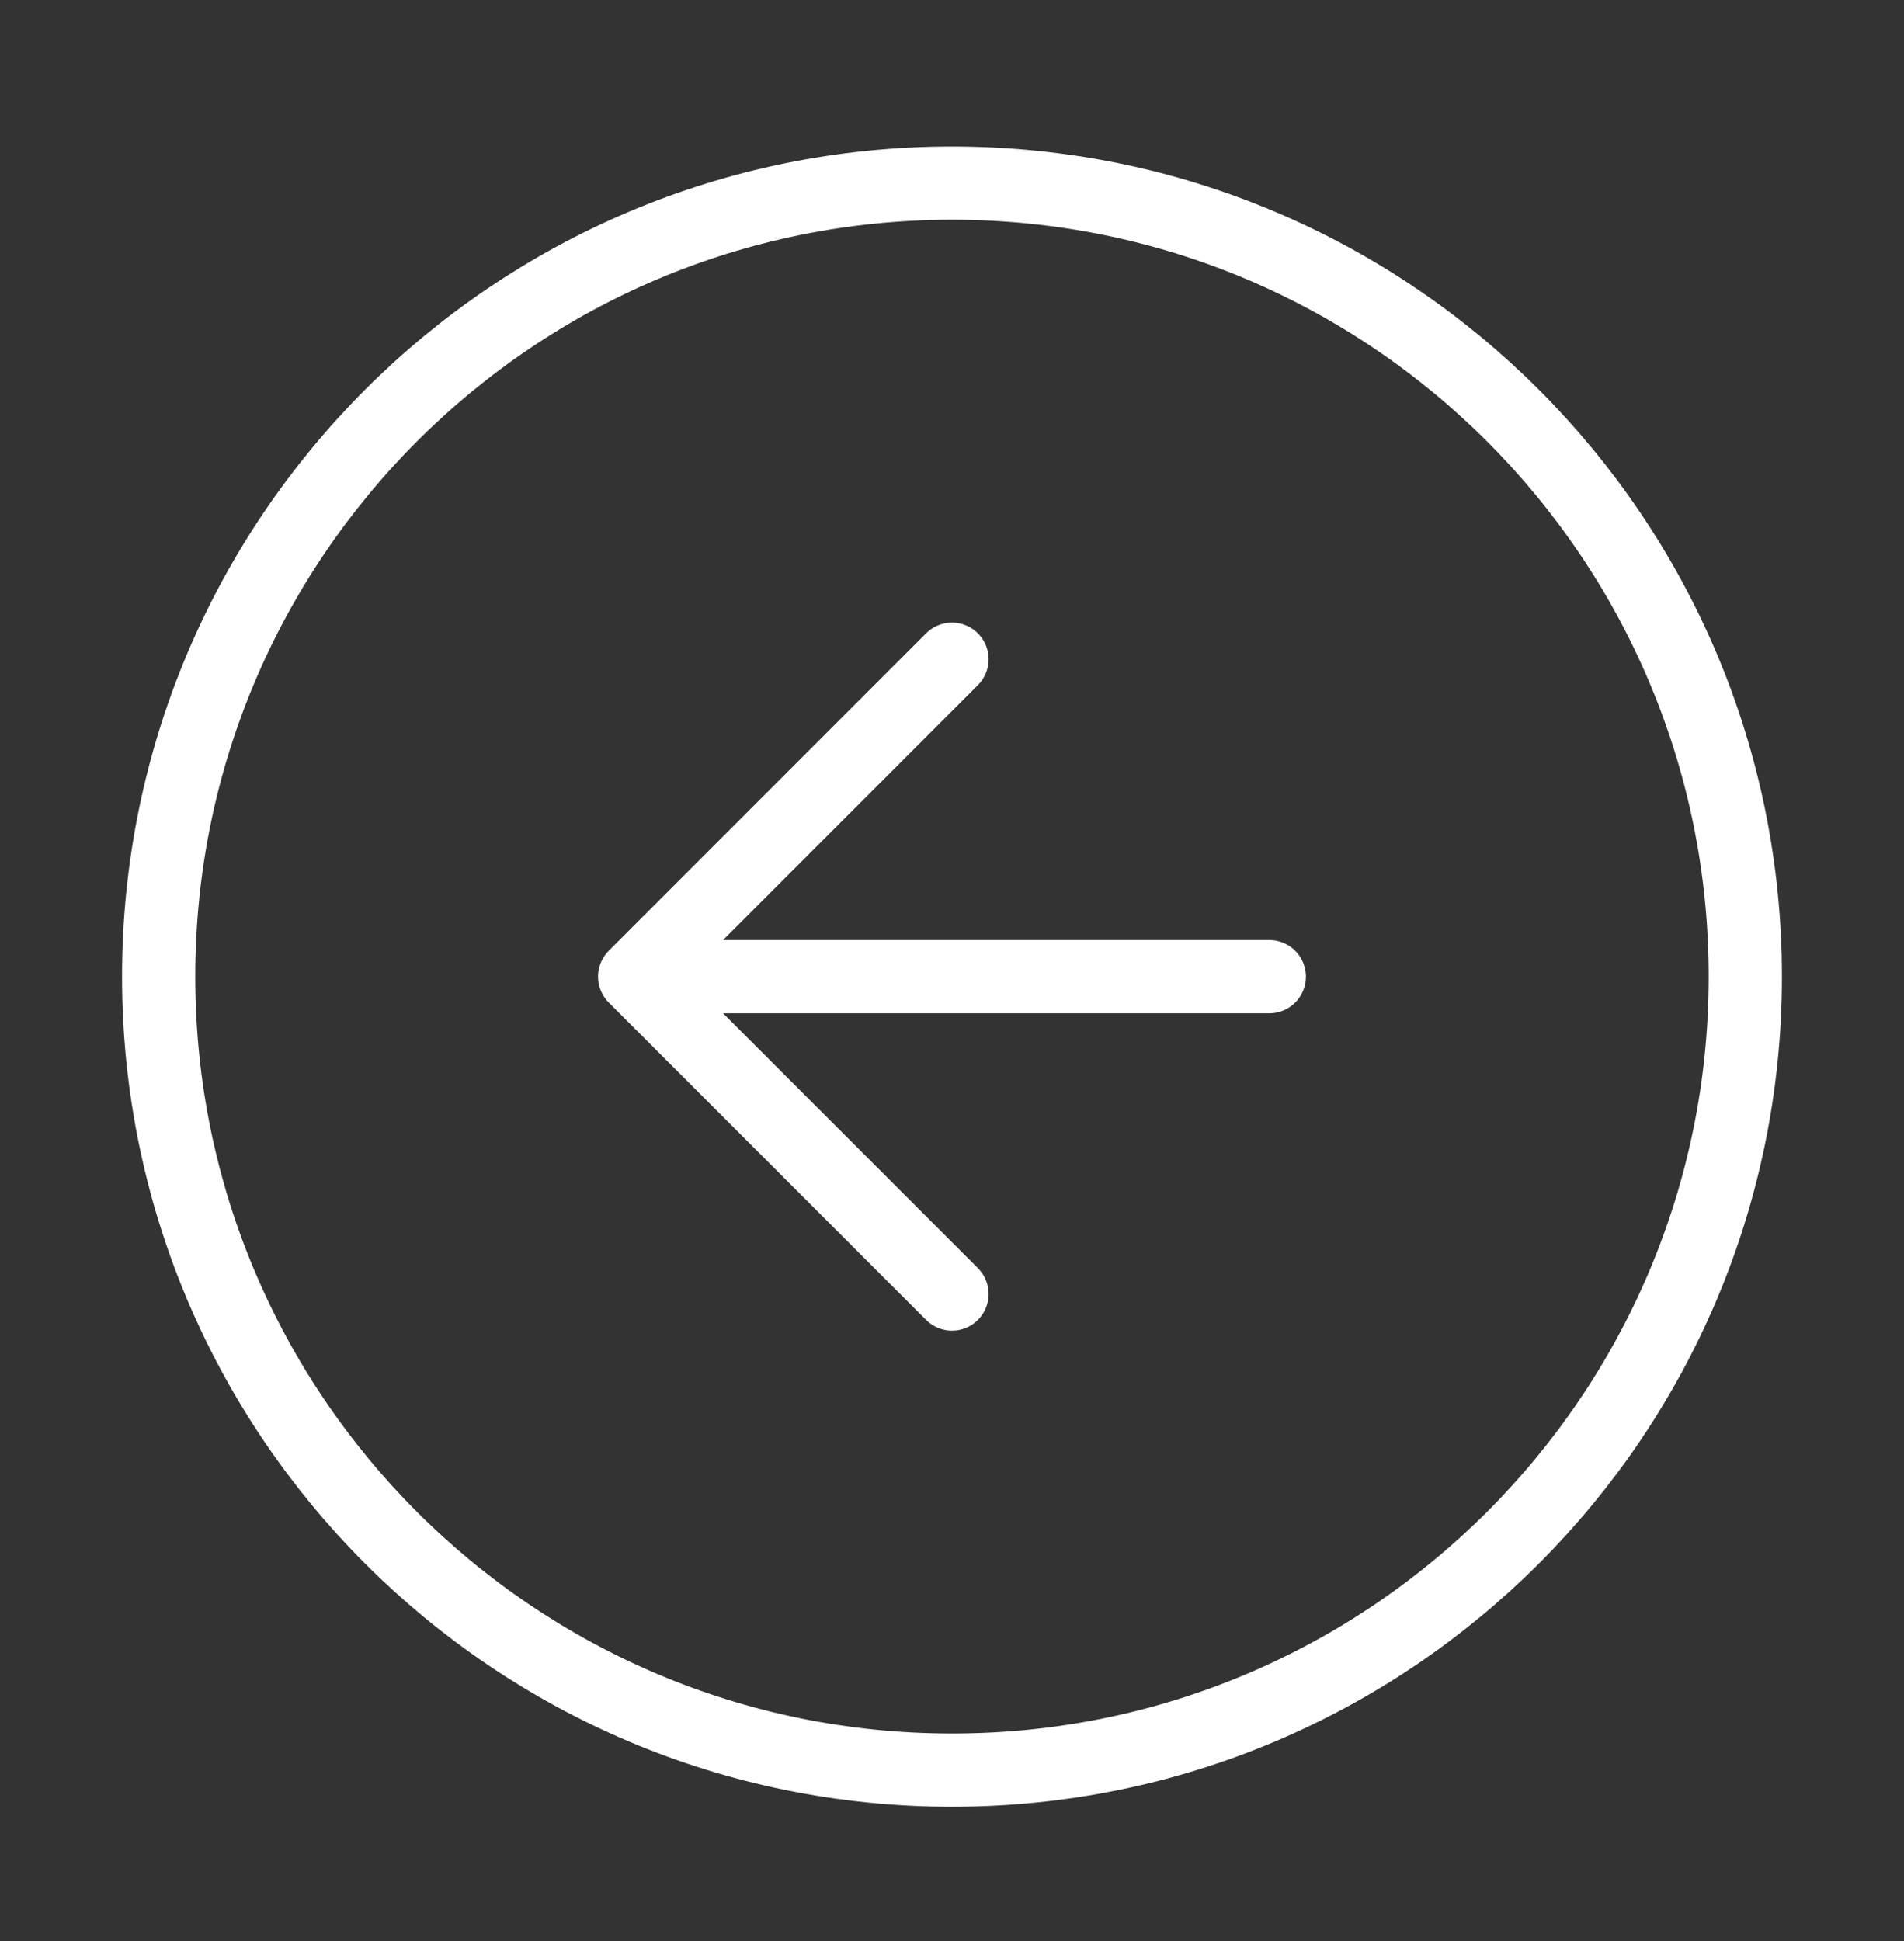 <svg width="52" height="53" viewBox="0 0 52 53" fill="none" xmlns="http://www.w3.org/2000/svg">
<rect x="0" y="0" width="52" height="53" fill="#333333" stroke="none"/>
<path d="M26 35.333L17.333 26.667M17.333 26.667L26 18M17.333 26.667H34.666M4.333 26.667C4.333 38.633 14.034 48.333 26 48.333C37.966 48.333 47.666 38.633 47.666 26.667C47.666 14.7 37.966 5 26 5C14.034 5 4.333 14.7 4.333 26.667Z" stroke="white" stroke-width="2" stroke-linecap="round" stroke-linejoin="round"/>
</svg>
